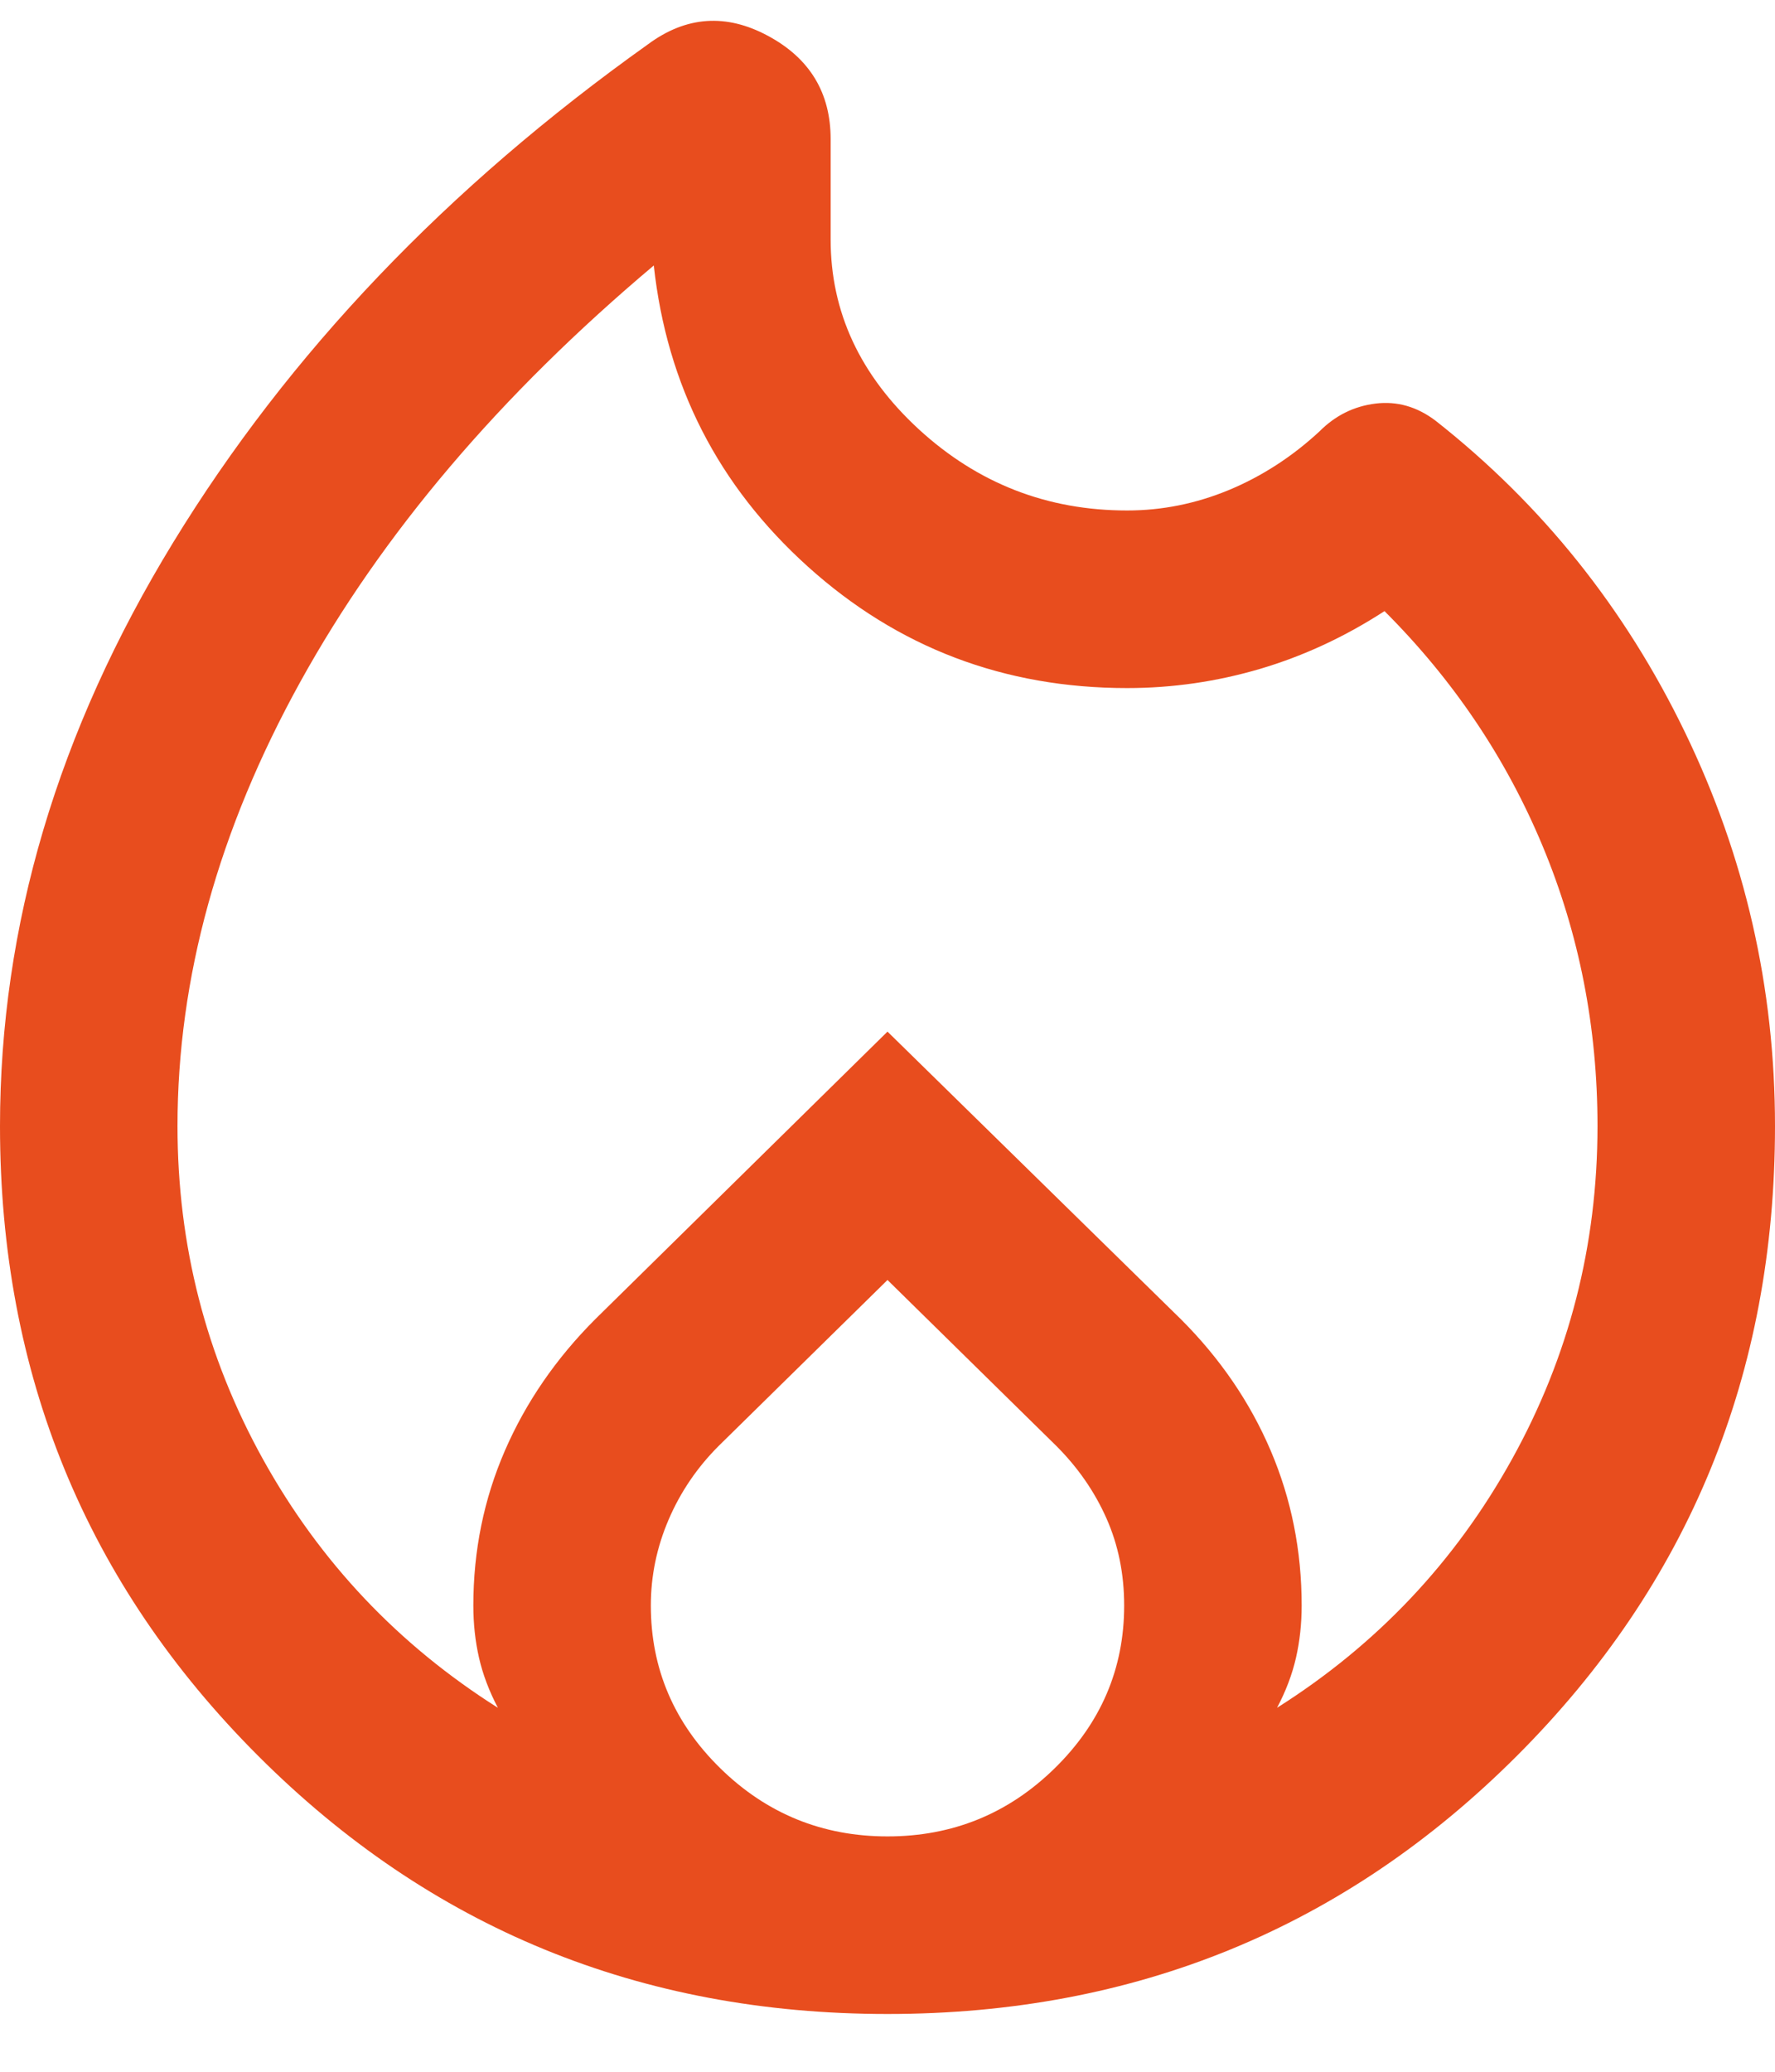 <?xml version="1.0" encoding="UTF-8"?> <svg xmlns="http://www.w3.org/2000/svg" width="30" height="35" viewBox="0 0 30 35" fill="none"><path d="M15 34.024C10.815 34.024 7.269 32.57 4.362 29.662C1.454 26.755 0 23.208 0 19.024C0 15.642 0.976 12.355 2.927 9.164C4.878 5.973 7.554 3.167 10.954 0.747C11.597 0.272 12.272 0.225 12.979 0.605C13.685 0.984 14.039 1.566 14.039 2.351V4.047C14.039 5.27 14.536 6.338 15.53 7.253C16.526 8.167 17.699 8.624 19.05 8.624C19.642 8.624 20.216 8.508 20.771 8.278C21.326 8.047 21.836 7.718 22.3 7.289C22.567 7.02 22.883 6.863 23.248 6.818C23.613 6.773 23.954 6.871 24.269 7.112C26.061 8.523 27.465 10.276 28.479 12.372C29.493 14.468 30 16.685 30 19.024C30 23.208 28.546 26.755 25.639 29.662C22.731 32.57 19.185 34.024 15 34.024ZM3 19.024C3 21.039 3.482 22.915 4.444 24.651C5.407 26.387 6.731 27.787 8.415 28.851C8.267 28.569 8.16 28.287 8.096 28.006C8.032 27.726 8 27.431 8 27.124C8 26.198 8.178 25.326 8.533 24.508C8.888 23.69 9.398 22.949 10.062 22.285L15 17.428L19.957 22.285C20.622 22.949 21.128 23.69 21.477 24.508C21.826 25.326 22 26.198 22 27.124C22 27.431 21.968 27.726 21.904 28.006C21.84 28.287 21.733 28.569 21.584 28.851C23.269 27.787 24.593 26.387 25.555 24.651C26.518 22.915 27 21.039 27 19.024C27 17.357 26.692 15.782 26.075 14.299C25.458 12.815 24.567 11.49 23.4 10.324C22.733 10.757 22.033 11.082 21.3 11.299C20.567 11.515 19.817 11.624 19.05 11.624C16.971 11.624 15.173 10.94 13.656 9.574C12.139 8.207 11.271 6.511 11.05 4.485C8.45 6.673 6.458 9.017 5.075 11.52C3.692 14.022 3 16.524 3 19.024ZM15 21.624L12.15 24.424C11.783 24.79 11.5 25.207 11.3 25.674C11.1 26.14 11 26.624 11 27.124C11 28.19 11.392 29.107 12.175 29.874C12.958 30.64 13.9 31.024 15 31.024C16.1 31.024 17.042 30.64 17.825 29.874C18.608 29.107 19 28.19 19 27.124C19 26.59 18.9 26.099 18.7 25.649C18.5 25.199 18.217 24.79 17.85 24.424L15 21.624Z" fill="#E84D1E"></path></svg> 